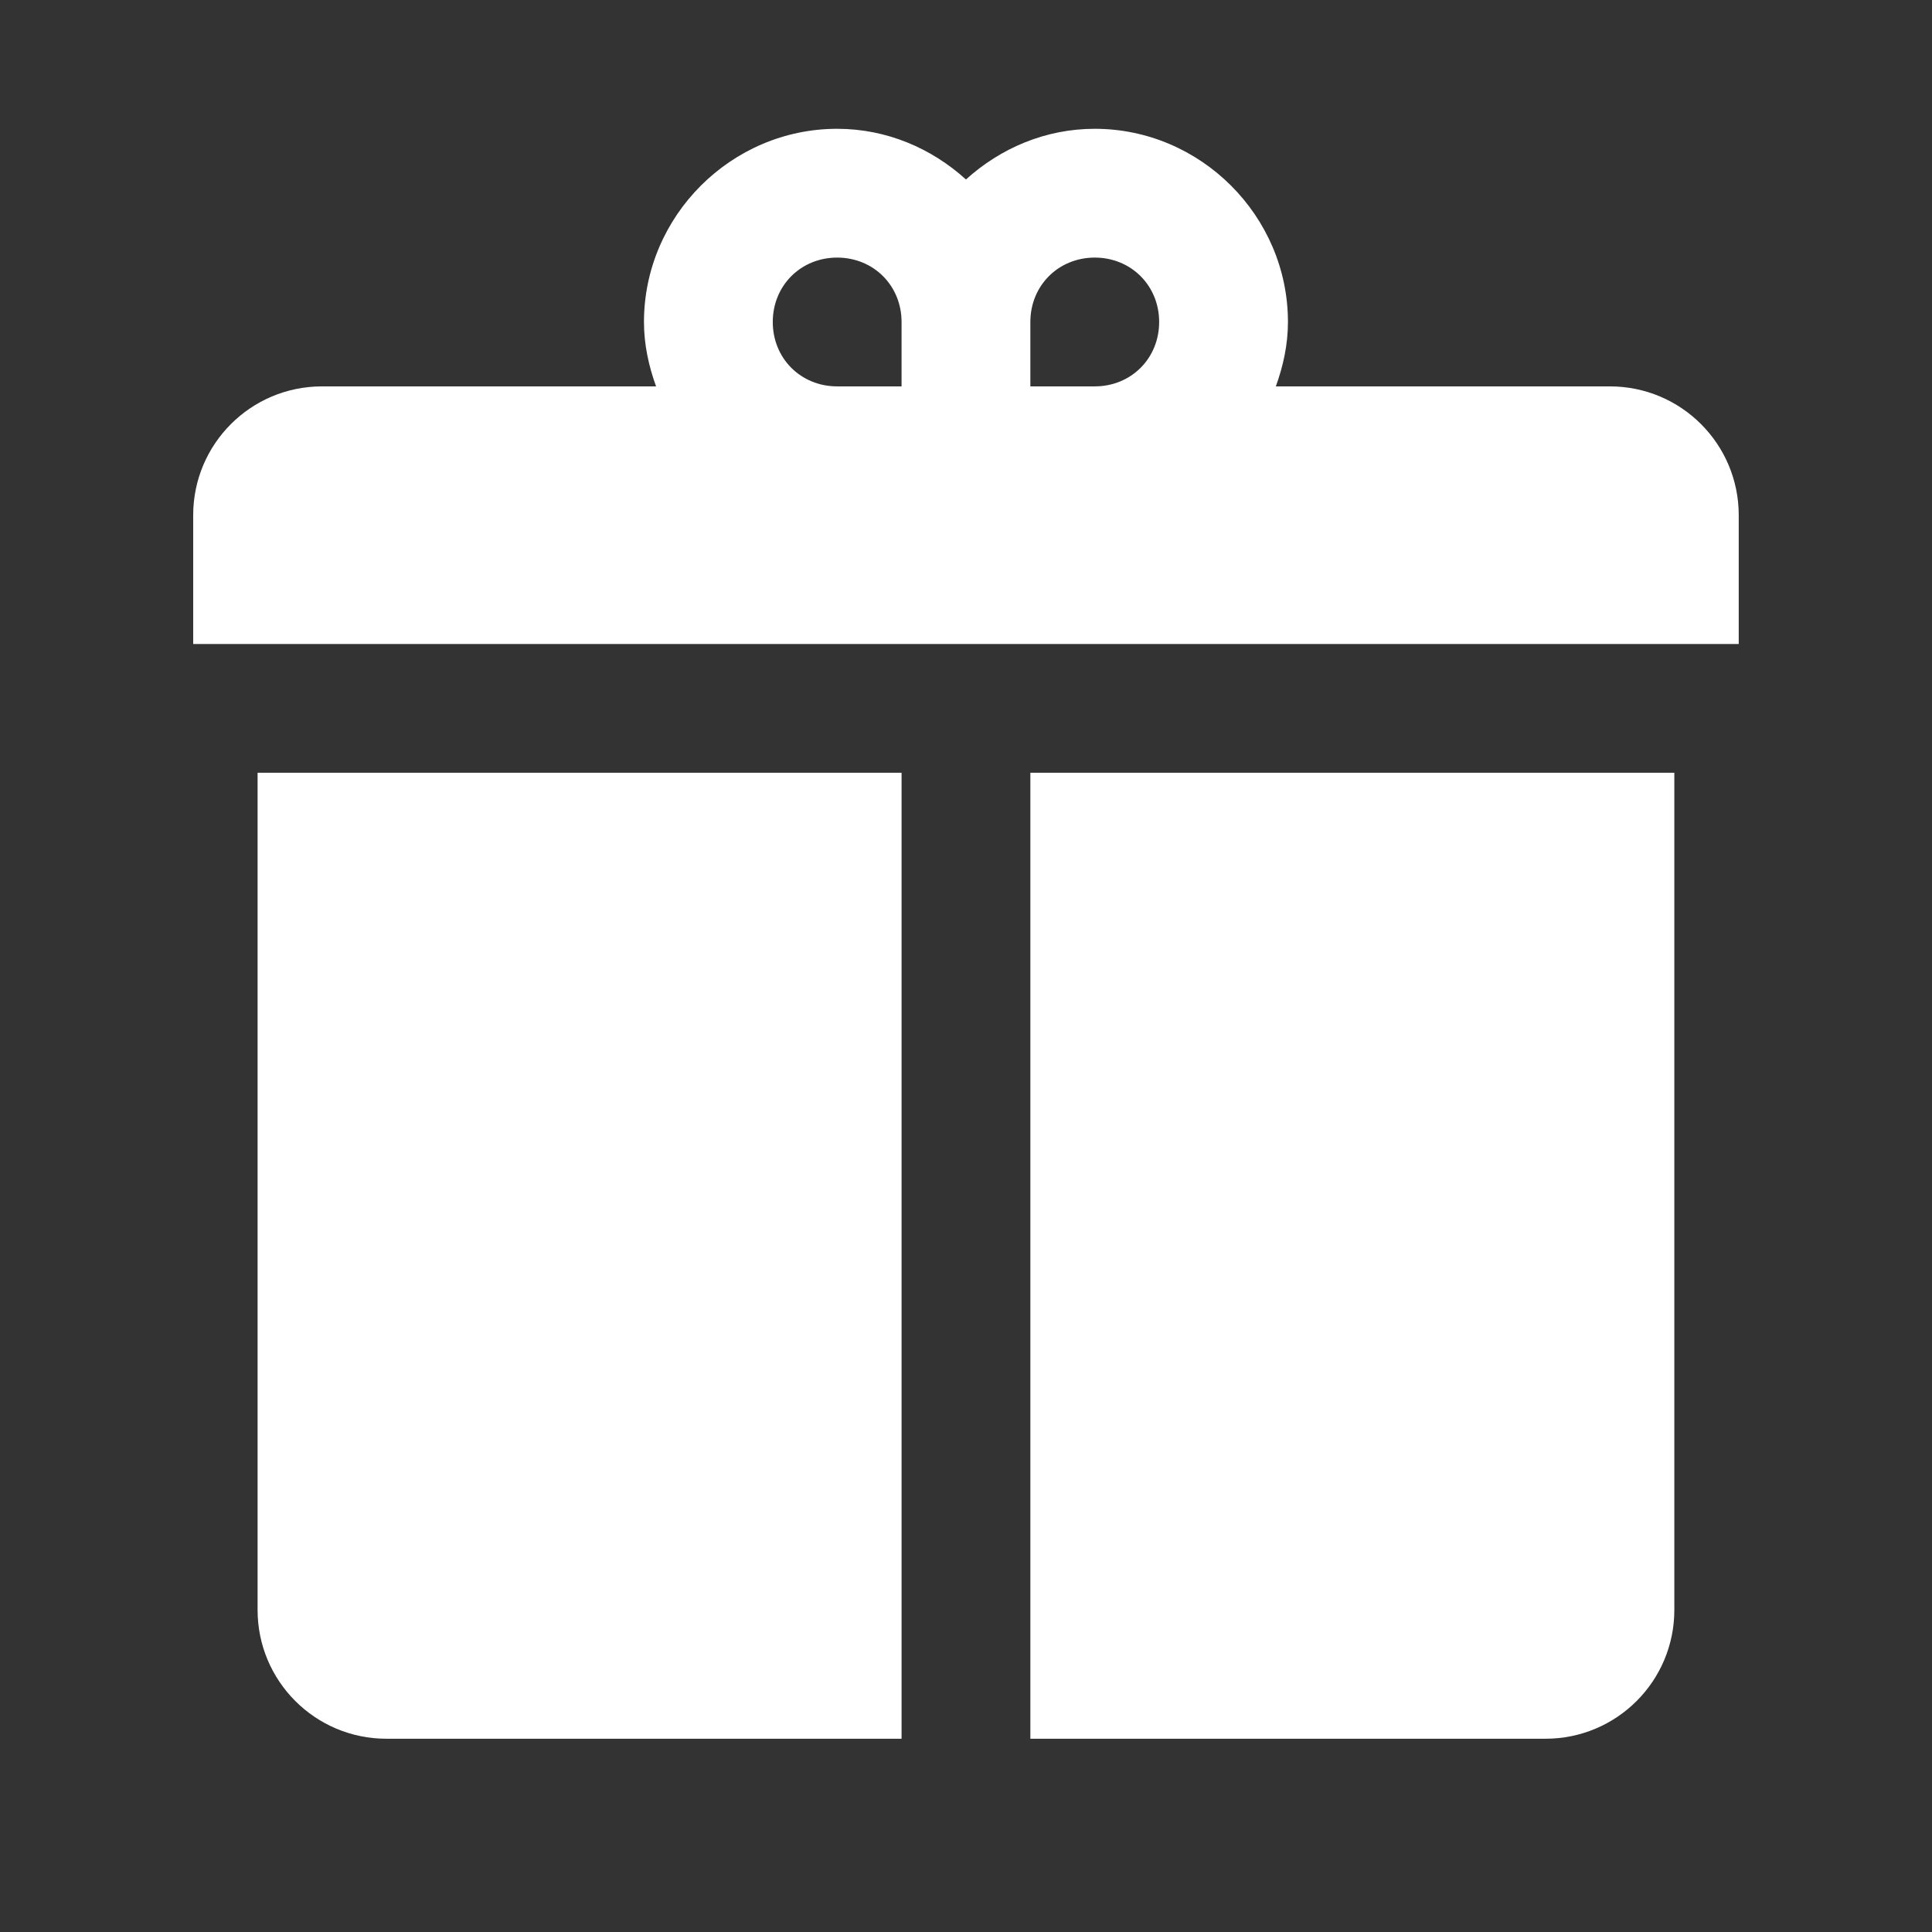 <svg xmlns="http://www.w3.org/2000/svg" xmlns:xlink="http://www.w3.org/1999/xlink" viewBox="0,0,256,256" width="30px" height="30px" fill-rule="nonzero"><rect x="0" y="0" width="256" height="256" fill="#333333" stroke="none"/><g fill="#ffffff" fill-rule="nonzero" stroke="none" stroke-width="1" stroke-linecap="butt" stroke-linejoin="miter" stroke-miterlimit="10" stroke-dasharray="" stroke-dashoffset="0" font-family="none" font-weight="none" font-size="none" text-anchor="none" style="mix-blend-mode: normal"><g transform="scale(8.533,8.533)"><path d="M13,2c-1.645,0 -3,1.355 -3,3c0,0.352 0.074,0.685 0.188,1h-5.188c-1.105,0 -2,0.895 -2,2v2h24v-2c0,-1.105 -0.895,-2 -2,-2h-5.188c0.114,-0.315 0.188,-0.648 0.188,-1c0,-1.645 -1.355,-3 -3,-3c-0.769,0 -1.467,0.304 -2,0.787c-0.533,-0.483 -1.231,-0.787 -2,-0.787zM13,4c0.565,0 1,0.435 1,1v1h-1c-0.565,0 -1,-0.435 -1,-1c0,-0.565 0.435,-1 1,-1zM17,4c0.565,0 1,0.435 1,1c0,0.565 -0.435,1 -1,1h-1v-1c0,-0.565 0.435,-1 1,-1zM4,12v13c0,1.105 0.895,2 2,2h8v-15zM16,12v15h8c1.105,0 2,-0.895 2,-2v-13z"></path></g></g></svg>
